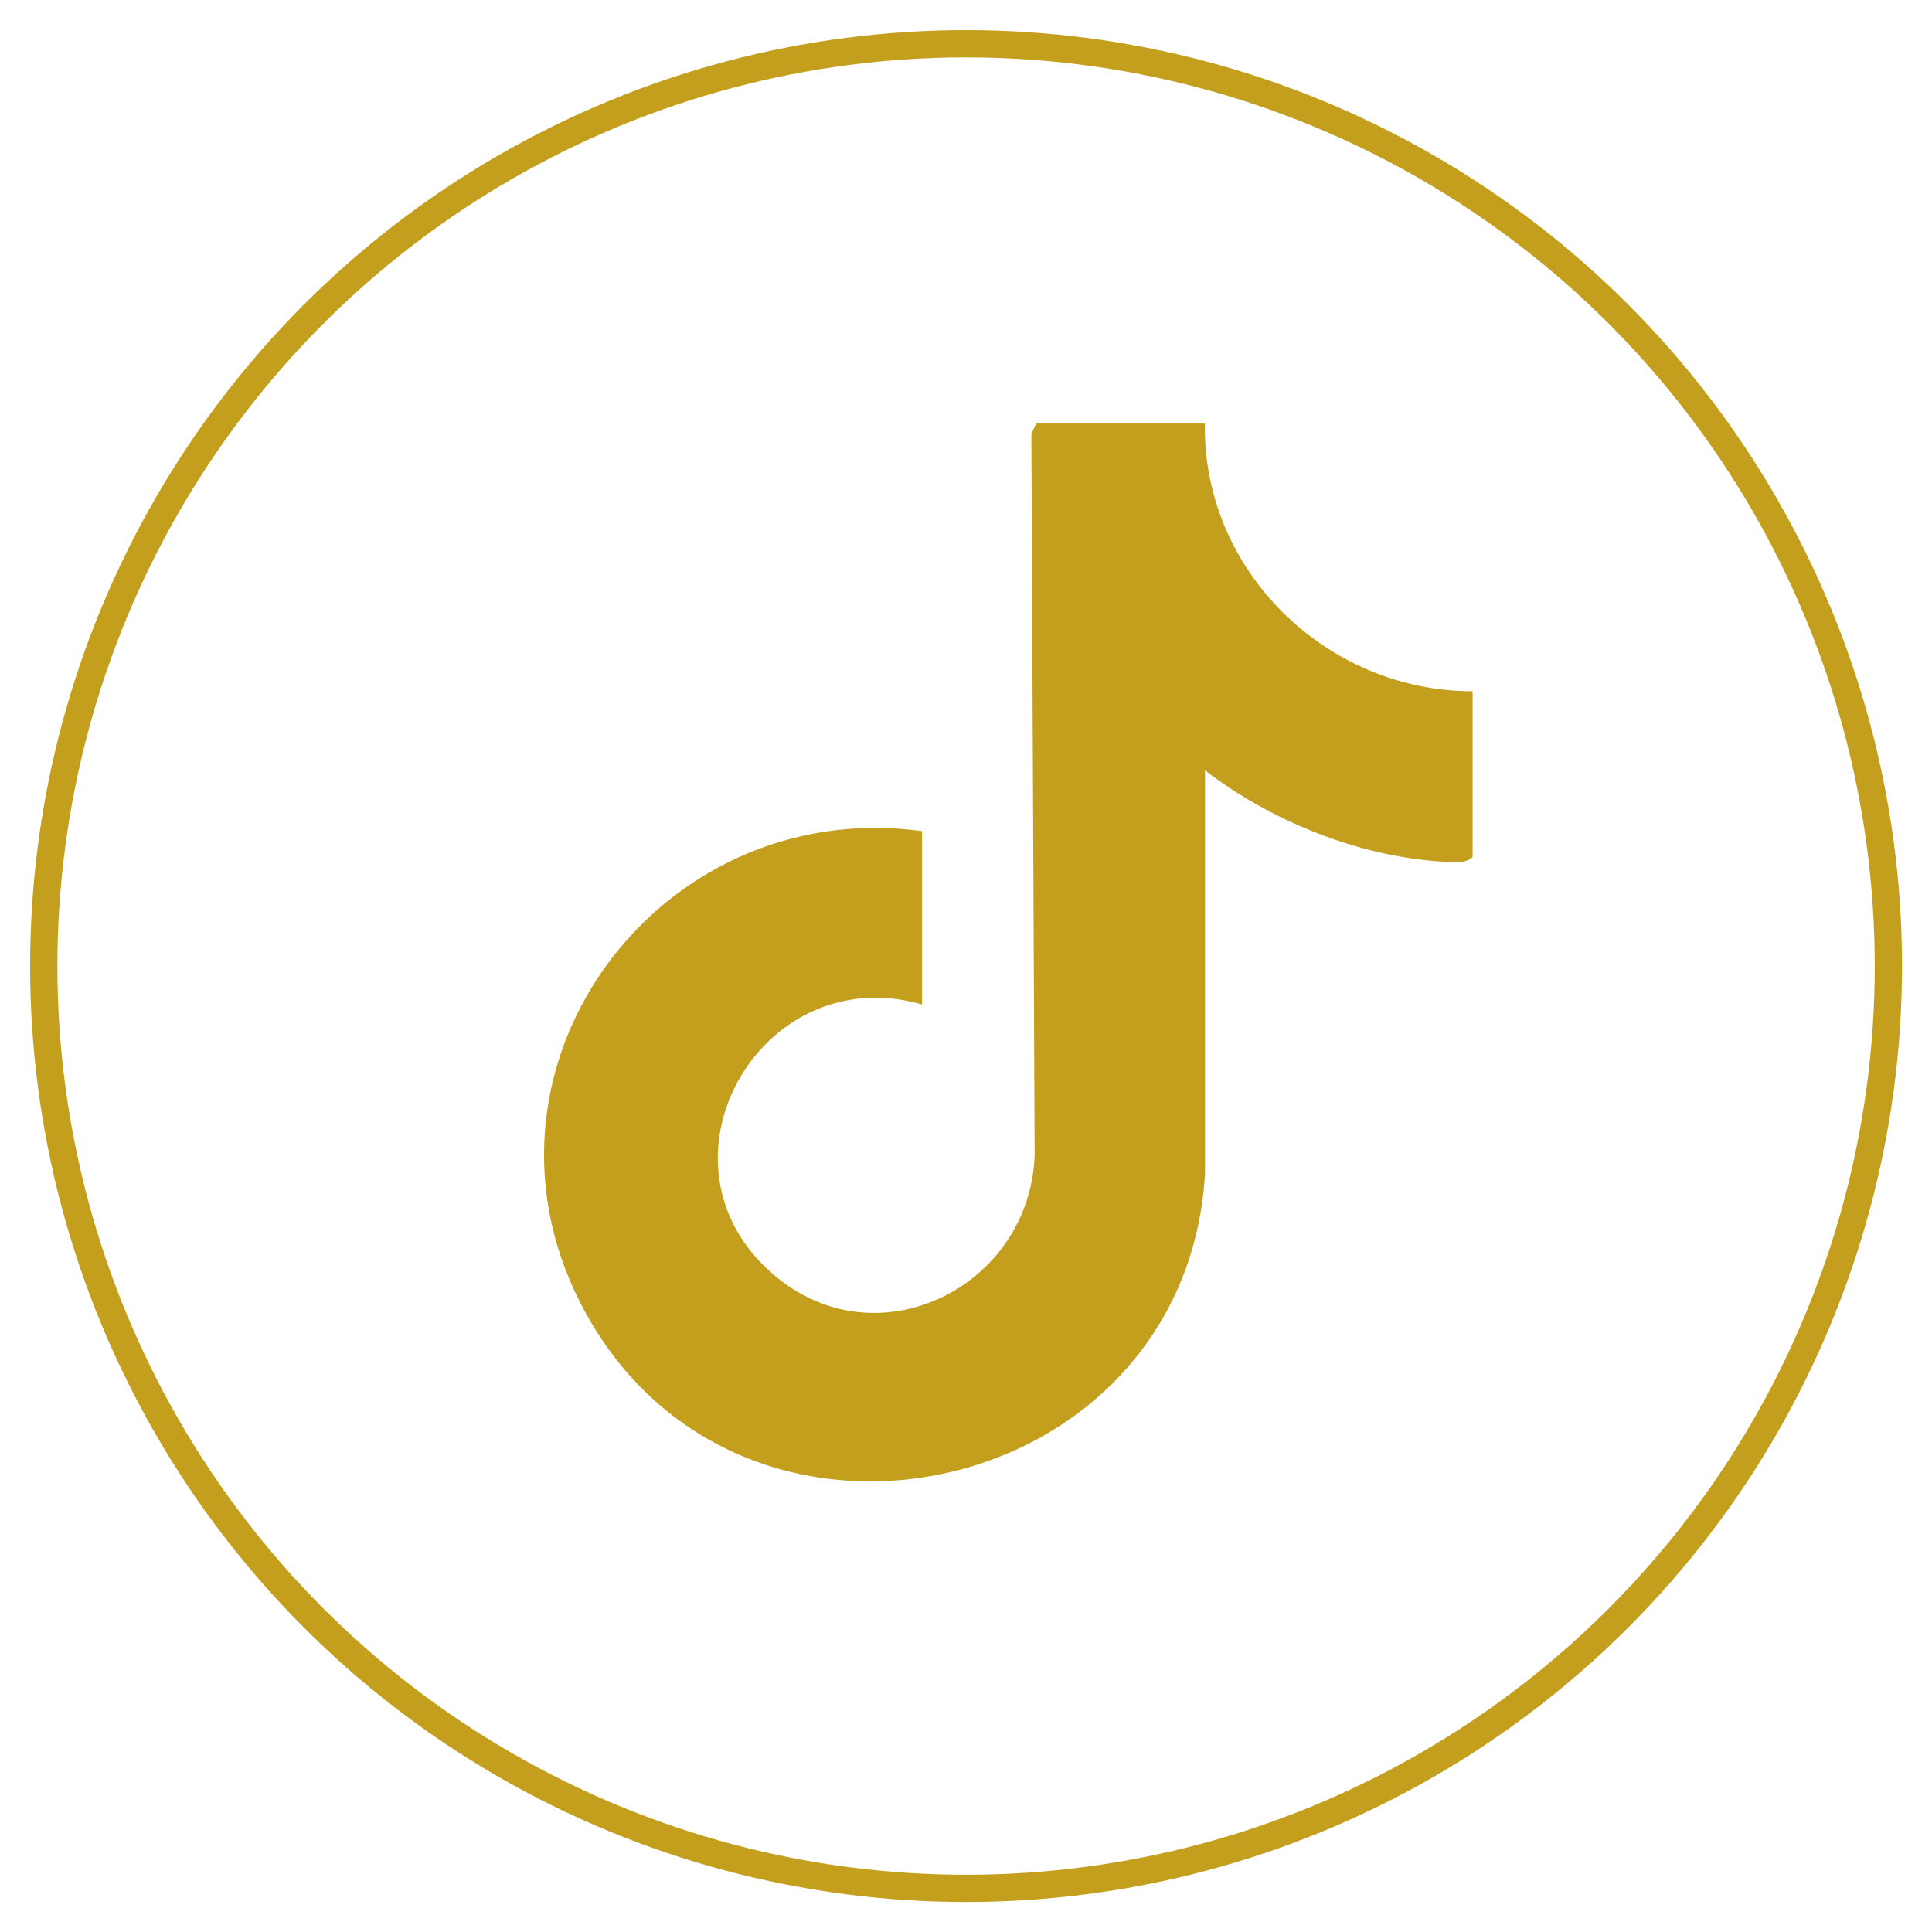 <?xml version="1.0" encoding="UTF-8"?> <svg xmlns="http://www.w3.org/2000/svg" id="Layer_1" data-name="Layer 1" viewBox="0 0 141.73 141.73"><defs><style> .cls-1 { fill: none; stroke: #c49f1e; stroke-miterlimit: 10; stroke-width: 2px; } .cls-2 { fill: #c49f1e; } </style></defs><path class="cls-2" d="M88.39,31.07c-.18,10.78,8.9,19.64,19.64,19.64v12.16c-.5.53-1.62.38-2.34.33-6.07-.39-12.52-3-17.29-6.69v29.58c-1.4,23.91-33.79,31.17-45.38,10.33-9.83-17.68,5.07-38.11,24.62-35.45v12.72c-11.9-3.43-20.45,11.73-10.83,19.87,7.61,6.44,18.74.81,19.09-8.81l-.24-52.91.35-.77h12.39Z"></path><circle class="cls-1" cx="70.87" cy="70.87" r="67.66"></circle></svg> 